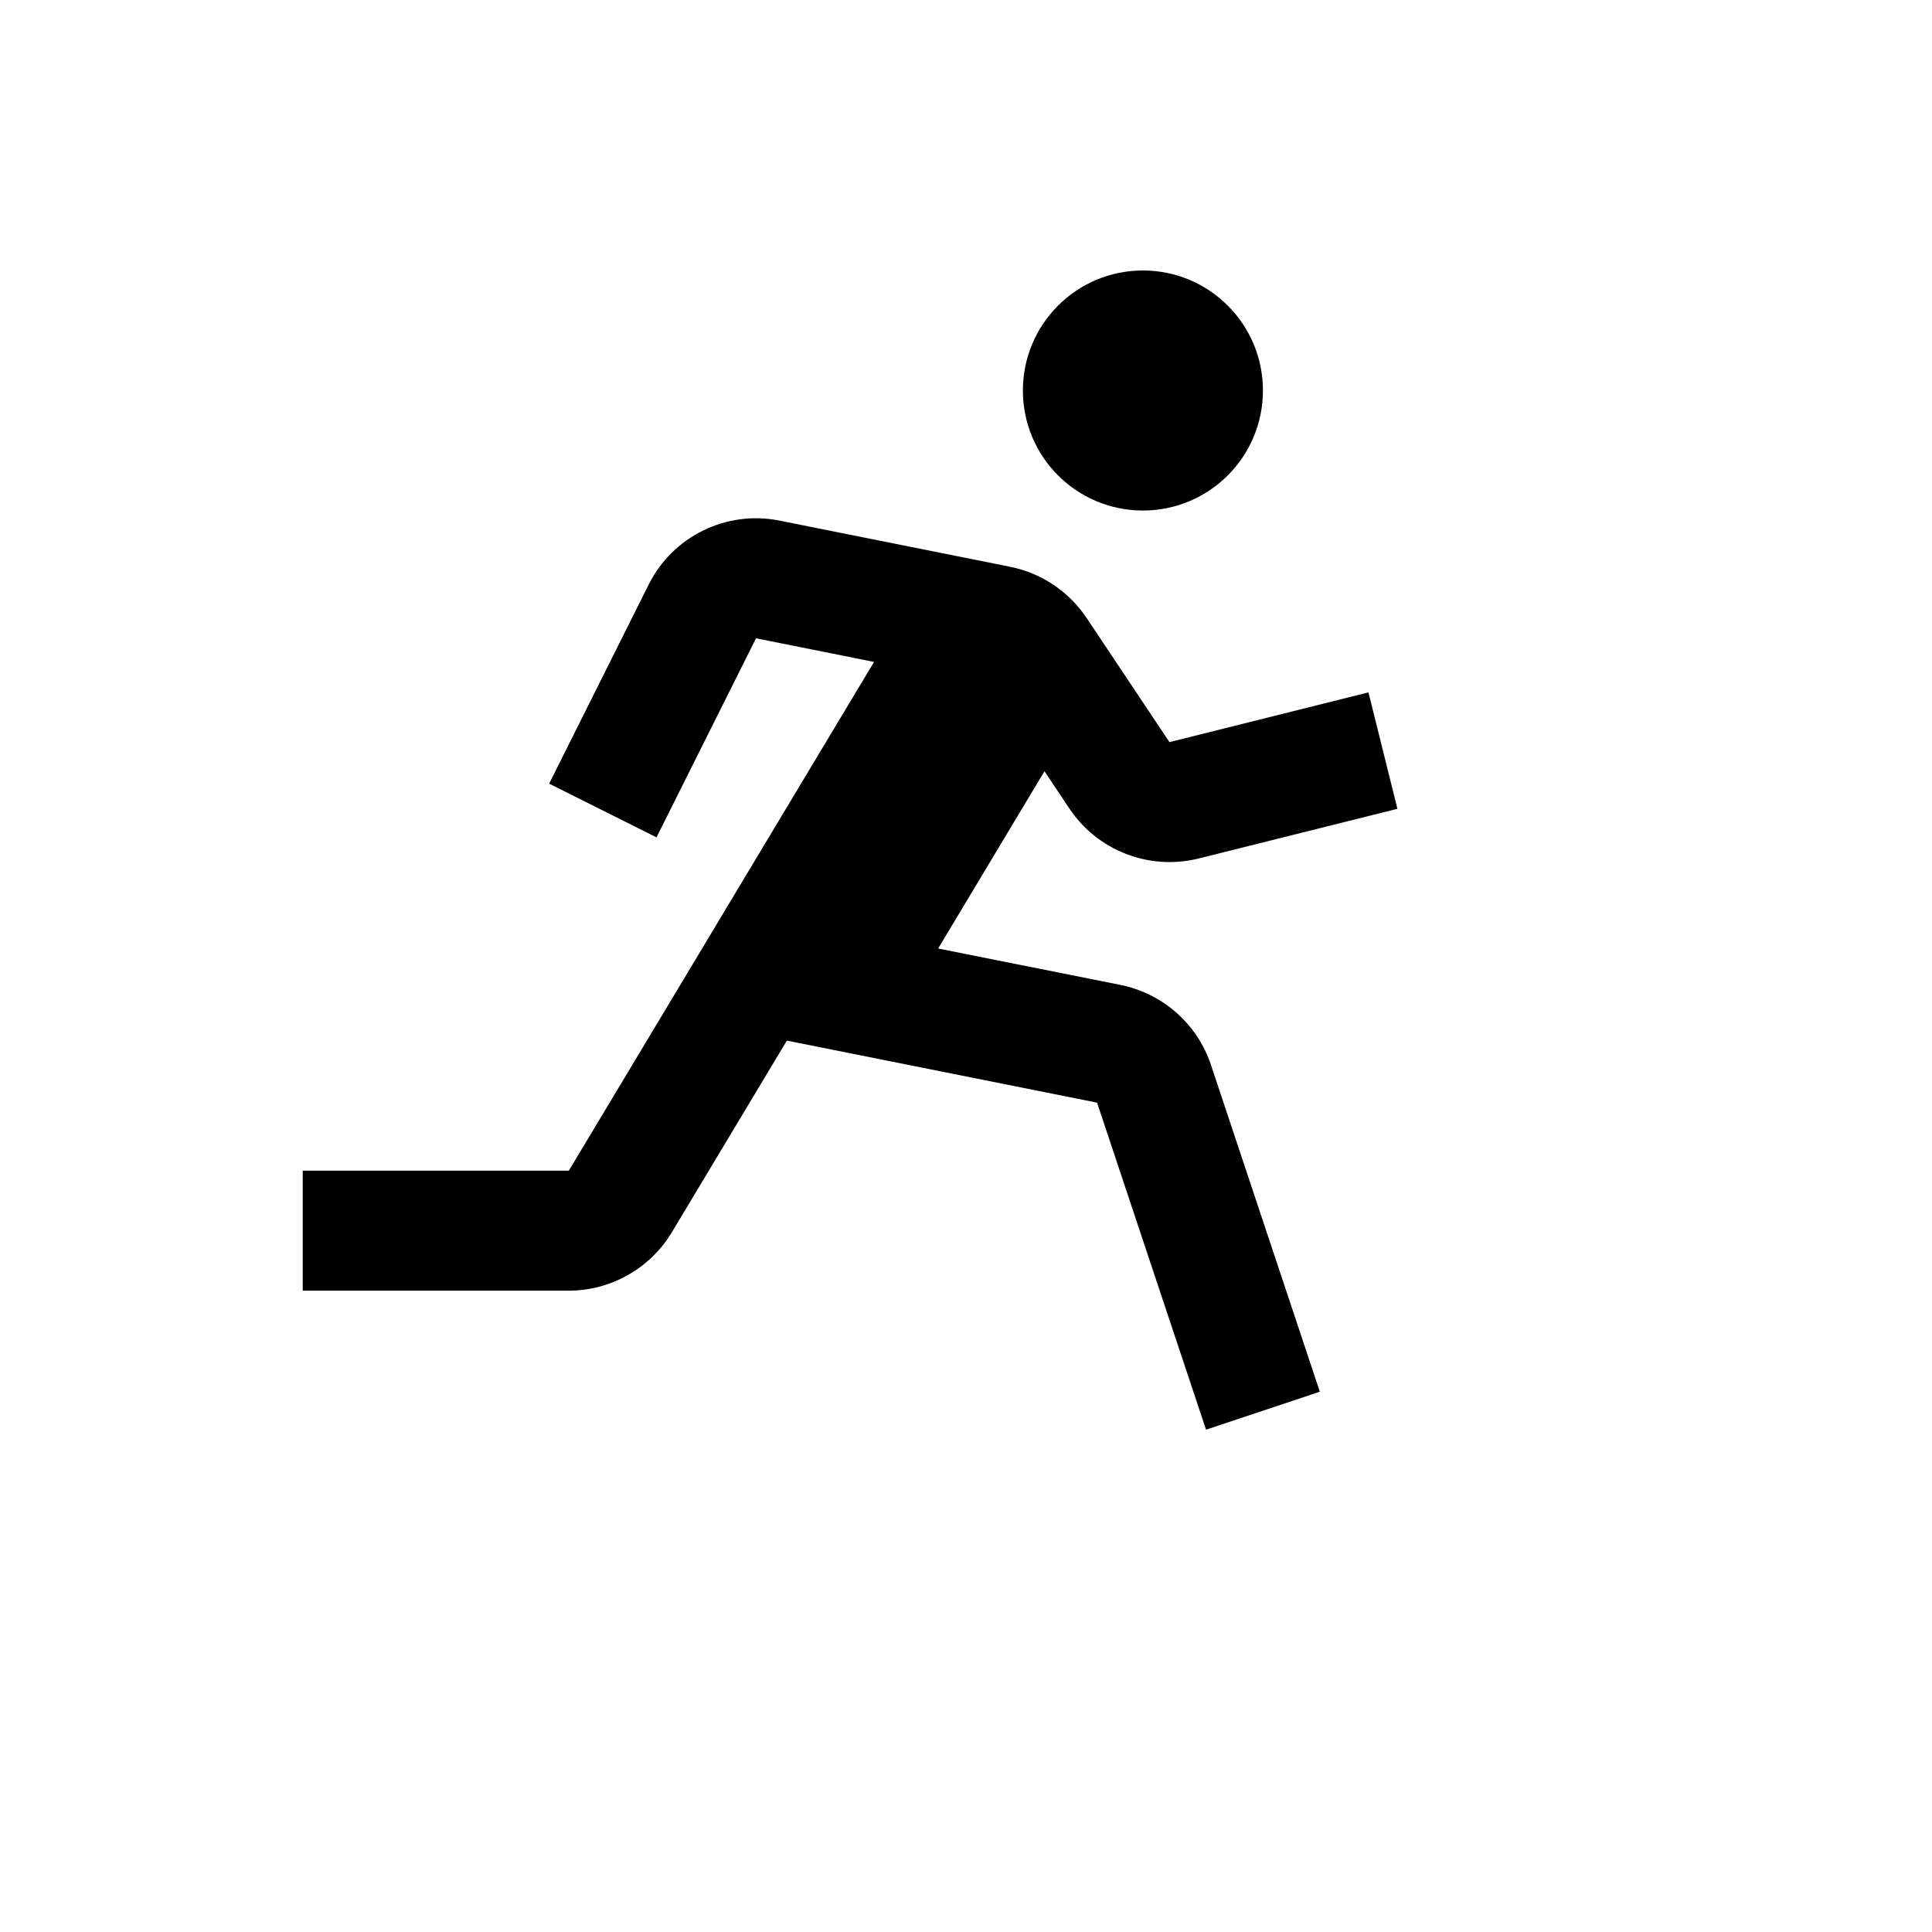 <svg xmlns="http://www.w3.org/2000/svg" version="1.1" xmlns:xlink="http://www.w3.org/1999/xlink" width="100%" height="100%" id="svgWorkerArea" viewBox="-25 -25 625 625" xmlns:idraw="https://idraw.muisca.co" style="background: white;"><defs id="defsdoc"><pattern id="patternBool" x="0" y="0" width="10" height="10" patternUnits="userSpaceOnUse" patternTransform="rotate(35)"><circle cx="5" cy="5" r="4" style="stroke: none;fill: #ff000070;"></circle></pattern></defs><g id="fileImp-230573707" class="cosito"><path id="circleImp-516123776" class="grouped" d="M305.902 101.328C305.902 79.876 323.278 62.5 344.73 62.5 366.183 62.5 383.558 79.876 383.558 101.328 383.558 122.78 366.183 140.156 344.73 140.156 323.278 140.156 305.902 122.78 305.902 101.328 305.902 101.328 305.902 101.328 305.902 101.328"></path><path id="pathImp-799554128" class="grouped" d="M320.987 236.624C330.118 250.229 346.783 256.669 362.688 252.737 362.688 252.737 427.065 236.643 427.065 236.643 427.065 236.643 417.688 198.98 417.688 198.98 417.688 198.98 353.311 215.074 353.311 215.074 353.311 215.074 326.539 174.946 326.539 174.946 320.82 166.376 311.942 160.416 301.845 158.366 301.845 158.366 227.179 143.417 227.179 143.417 210.007 139.971 192.655 148.459 184.837 164.132 184.837 164.132 152.649 228.509 152.649 228.509 152.649 228.509 187.38 245.884 187.38 245.884 187.38 245.884 219.569 181.488 219.569 181.488 219.569 181.488 257.756 189.137 257.756 189.137 257.756 189.137 159.017 353.709 159.017 353.709 159.017 353.709 72.935 353.709 72.935 353.709 72.935 353.709 72.935 392.537 72.935 392.537 72.935 392.537 159.017 392.537 159.017 392.537 172.567 392.537 185.322 385.315 192.311 373.686 192.311 373.686 229.547 311.639 229.547 311.639 229.547 311.639 329.898 331.713 329.898 331.713 329.898 331.713 365.154 437.5 365.154 437.5 365.154 437.5 401.963 425.211 401.963 425.211 401.963 425.211 366.726 319.444 366.726 319.444 362.3 306.227 351.151 296.382 337.489 293.623 337.489 293.623 278.49 281.839 278.49 281.839 278.49 281.839 312.892 224.49 312.892 224.49 312.892 224.49 320.987 236.624 320.987 236.624 320.987 236.624 320.987 236.624 320.987 236.624"></path></g></svg>